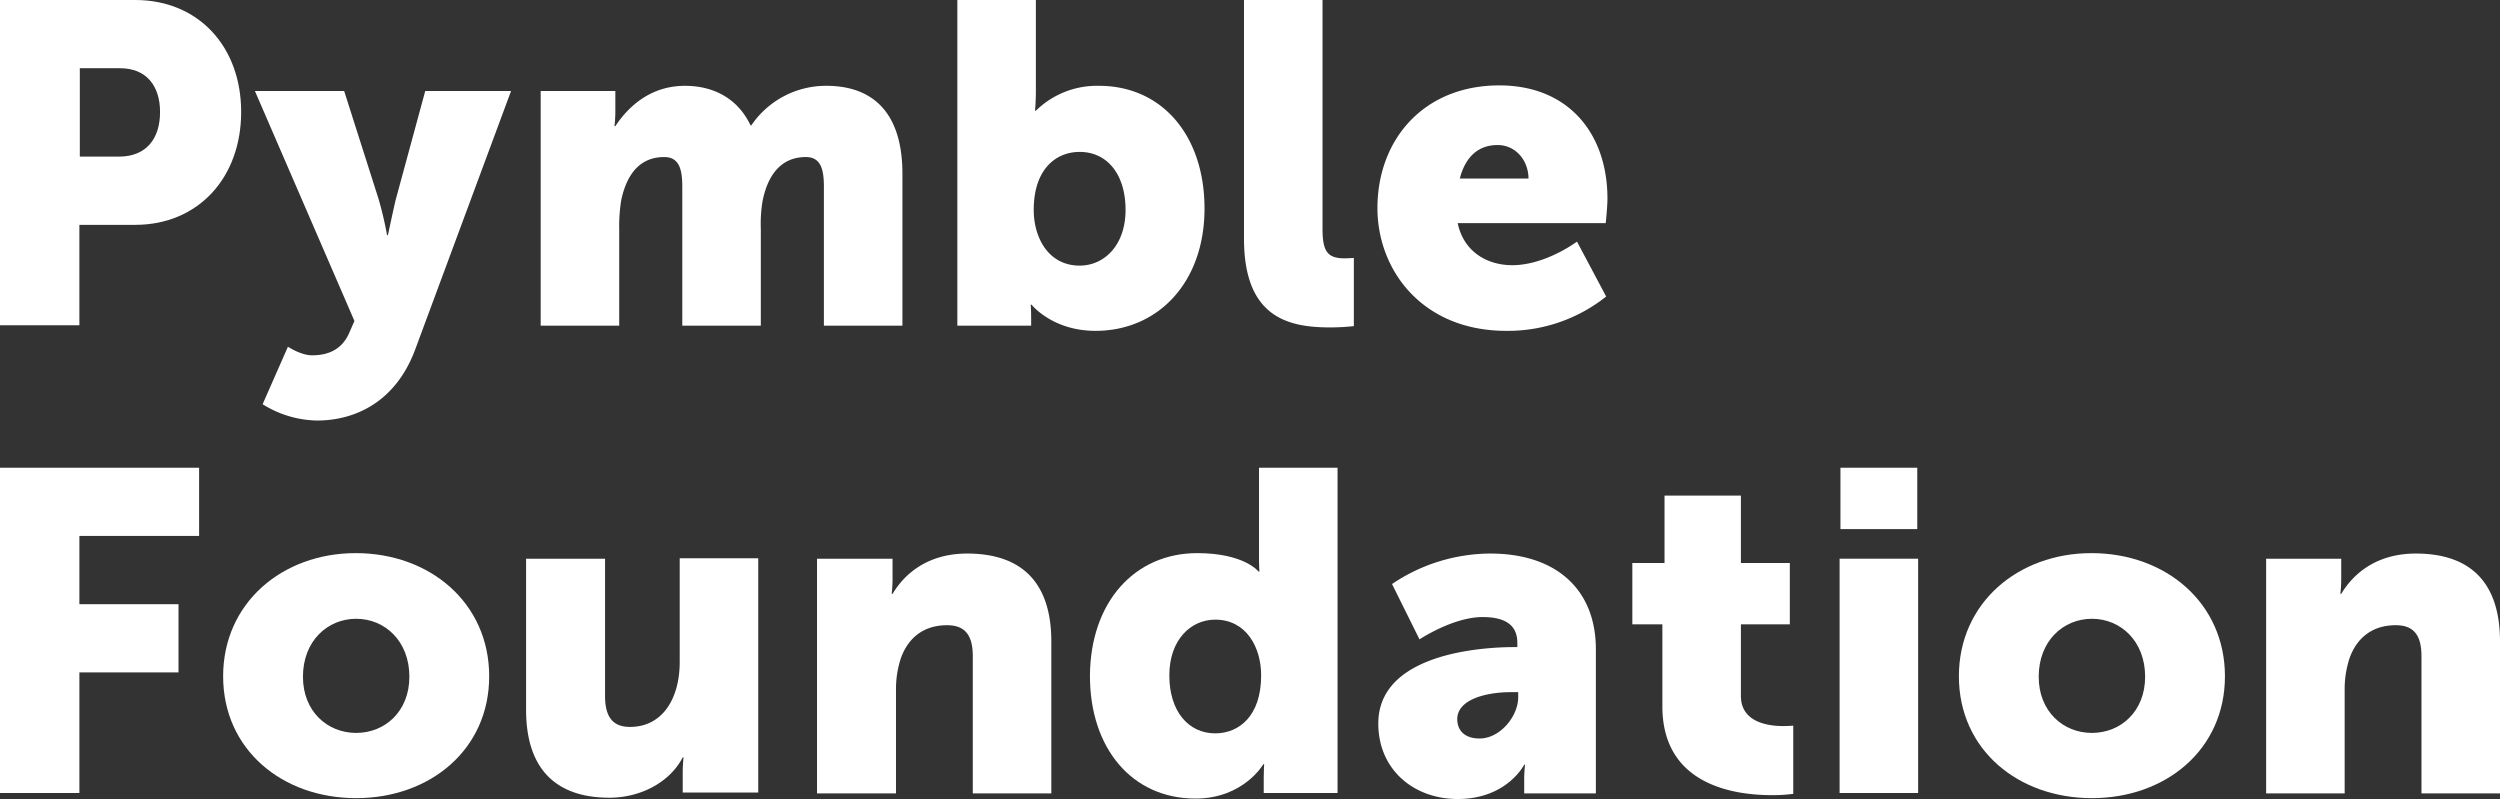 <svg id="Layer_1" data-name="Layer 1" xmlns="http://www.w3.org/2000/svg" viewBox="0 0 582.6 186.2"><rect x="0" y="0" width="582.6" height="186.2" fill="#333333" stroke="none"/><defs><style>.cls-1{fill:#fff;}</style></defs><path class="cls-1" d="M0,0H31.5C46.2,0,56.2,10.8,56.2,26.1s-10,26.3-24.7,26.3h-13V75.8H0ZM27.7,36.5c6.5,0,9.6-4.3,9.6-10.4S34.1,15.9,28,15.9H18.6V36.5Z"/><path class="cls-1" d="M67.1,80.8s3,2,5.6,2c3,0,6.9-.8,8.8-5.5l1.1-2.5L59.4,21.2H80.2l8,25.1a82.34,82.34,0,0,1,2,8.5h.2s1.1-5.2,1.8-8.2l6.9-25.4h20L96.7,81.6C92.1,93.8,82.6,98,73.9,98a24.58,24.58,0,0,1-12.7-3.8Z"/><path class="cls-1" d="M125.8,21.2h17.6V26a30.88,30.88,0,0,1-.2,3.4h.2c2.5-3.8,7.6-9.4,16.2-9.4,6.9,0,12.4,3.1,15.3,9.2h.2A21,21,0,0,1,192.6,20c10,0,17.7,5.4,17.7,20.5V75.9H192V43.5c0-4-.7-6.9-4.2-6.9-5.8,0-8.9,4.2-10.1,10.3a32.33,32.33,0,0,0-.4,6.4V75.9H159V43.5c0-4-.7-6.9-4.2-6.9-5.7,0-8.7,4-10,9.9a36.86,36.86,0,0,0-.5,6.8V75.9H126V21.2Z"/><path class="cls-1" d="M223.1,0h18.3V21.1c0,2.8-.2,4.7-.2,4.7h.2A20.32,20.32,0,0,1,256.1,20c14.8,0,24.6,11.7,24.6,28.6,0,17.3-10.9,28.5-25.4,28.5-10.1,0-14.9-6.1-14.9-6.1h-.2s.1,1.4.1,3.1v1.8H223.1V0Zm28.5,61.9c5.7,0,10.7-4.7,10.7-13S258,35.4,251.6,35.4c-5.5,0-10.7,4-10.7,13.5C240.9,55.5,244.4,61.9,251.6,61.9Z"/><path class="cls-1" d="M289.9,0h18.3V53.2c0,5.2,1,7,5.1,7,1.2,0,2.2-.1,2.2-.1V76a51.64,51.64,0,0,1-5.5.3c-9.8,0-20.1-2.3-20.1-20.7Z"/><path class="cls-1" d="M349.4,19.9c16.1,0,25.2,11.2,25.2,26.4,0,1.8-.4,5.7-.4,5.7H339.7c1.4,6.7,6.9,9.8,12.7,9.8,7.8,0,15.1-5.5,15.1-5.5l6.8,12.8a36.72,36.72,0,0,1-23.3,8c-19.5,0-30-14.1-30-28.6C321,32.5,331.8,19.9,349.4,19.9Zm6.8,21.7c0-4.1-2.9-7.8-7.2-7.8-5.3,0-7.8,3.8-8.8,7.8Z"/><path class="cls-1" d="M0,109H46.4v15.9H18.5v15.9H41.6v15.9H18.5v28.1H0Z"/><path class="cls-1" d="M82.9,128.9c17.3,0,31.1,11.6,31.1,28.7S100.2,186,83,186s-31-11.3-31-28.4S65.8,128.9,82.9,128.9Zm.1,41.9c6.7,0,12.4-5,12.4-13.1,0-8.3-5.7-13.5-12.4-13.5s-12.4,5.2-12.4,13.5C70.6,165.8,76.3,170.8,83,170.8Z"/><path class="cls-1" d="M122.7,130.2H141v32c0,5.1,2,7.2,5.8,7.2,7.8,0,11.6-6.9,11.6-15.1V130.1h18.3v54.6H159.1v-4.8a30.88,30.88,0,0,1,.2-3.4h-.2c-3,5.8-9.8,9.4-17.1,9.4-10.8,0-19.4-5.1-19.4-20.5V130.2Z"/><path class="cls-1" d="M190.4,130.2H208V135a30.88,30.88,0,0,1-.2,3.4h.2c2.5-4.2,7.7-9.4,17.4-9.4,11,0,19.6,5.1,19.6,20.5v35.4H226.7v-32c0-5.1-2-7.2-6-7.2-5.7,0-9.2,3.2-10.8,7.8a23.15,23.15,0,0,0-1.1,7.2v24.2H190.4Z"/><path class="cls-1" d="M279,128.9c11,0,14.3,4.3,14.3,4.3h.2s-.1-1.1-.1-2.4V109h18.3v75.8H294.5v-3.6c0-1.7.1-3.1.1-3.1h-.2s-4.6,8-15.8,8c-14.8,0-24.6-11.7-24.6-28.6C254.1,140.2,264.5,128.9,279,128.9Zm4.2,42c5.5,0,10.7-4,10.7-13.5,0-6.6-3.5-13-10.7-13-5.7,0-10.7,4.7-10.7,13S276.9,170.9,283.2,170.9Z"/><path class="cls-1" d="M352.9,150.8h.7v-1c0-4.6-3.5-6-8.1-6-6.9,0-14.7,5.2-14.7,5.2l-6.4-12.9a41.16,41.16,0,0,1,22.9-7.1c15.4,0,24.6,8.4,24.6,22.3v33.6H355.2v-3.3a30.88,30.88,0,0,1,.2-3.4h-.2s-4,8-15.5,8c-10.2,0-18.5-6.8-18.5-17.6C321.2,152.6,344.4,150.8,352.9,150.8Zm-8.1,21.3c4.8,0,9-5.2,9-9.6v-1.2h-1.7c-5.8,0-12.5,1.7-12.5,6.3C339.6,170.1,341.2,172.1,344.8,172.1Z"/><path class="cls-1" d="M387.4,145.5h-7V131.2h7.5V115.5h17.8v15.7h11.4v14.3H405.7v16.7c0,6.1,6.3,7,9.8,7,1.5,0,2.4-.1,2.4-.1V185a37.24,37.24,0,0,1-5,.3c-8.7,0-25.5-2.3-25.5-20.7V145.5Z"/><path class="cls-1" d="M428.7,130.2H447v54.6H428.7Zm.2-21.2h17.9v14.3H428.9Z"/><path class="cls-1" d="M487.4,128.9c17.3,0,31.1,11.6,31.1,28.7s-13.8,28.4-31,28.4-31-11.3-31-28.4S470.3,128.9,487.4,128.9Zm.1,41.9c6.7,0,12.4-5,12.4-13.1,0-8.3-5.7-13.5-12.4-13.5s-12.4,5.2-12.4,13.5C475.1,165.8,480.8,170.8,487.5,170.8Z"/><path class="cls-1" d="M528,130.2h17.6V135a30.88,30.88,0,0,1-.2,3.4h.2c2.5-4.2,7.7-9.4,17.4-9.4,11,0,19.6,5.1,19.6,20.5v35.4H564.3v-32c0-5.1-2-7.2-6-7.2-5.7,0-9.2,3.2-10.8,7.8a23.15,23.15,0,0,0-1.1,7.2v24.2H528.1V130.2Z"/></svg>
